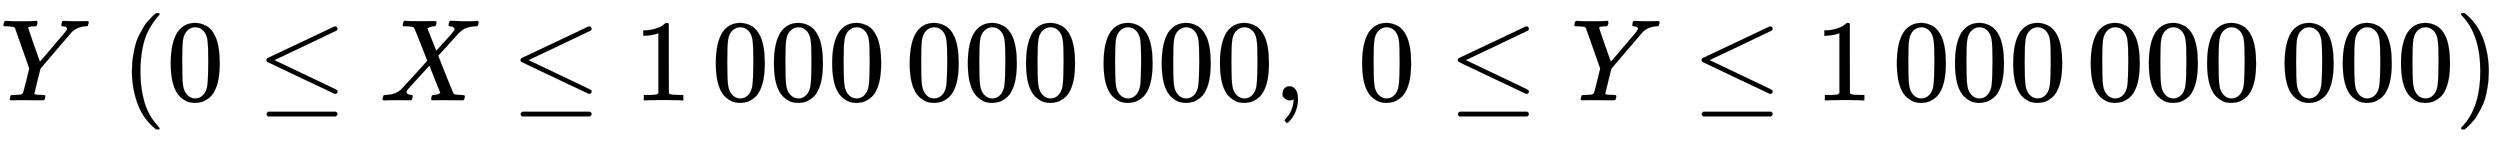 <svg xmlns:xlink="http://www.w3.org/1999/xlink" width="49.951ex" height="2.843ex" style="vertical-align: -0.838ex;" viewBox="0 -863.1 21506.4 1223.9" role="img" focusable="false" xmlns="http://www.w3.org/2000/svg" aria-labelledby="MathJax-SVG-1-Title"><title id="MathJax-SVG-1-Title">upper Y left parenthesis 0 less than or equals upper X less than or equals 1 000 000 000 comma 0 less than or equals upper Y less than or equals 1 000 000 000 right parenthesis</title><defs aria-hidden="true"><path stroke-width="1" id="E1-MJMATHI-59" d="M66 637Q54 637 49 637T39 638T32 641T30 647T33 664T42 682Q44 683 56 683Q104 680 165 680Q288 680 306 683H316Q322 677 322 674T320 656Q316 643 310 637H298Q242 637 242 624Q242 619 292 477T343 333L346 336Q350 340 358 349T379 373T411 410T454 461Q546 568 561 587T577 618Q577 634 545 637Q528 637 528 647Q528 649 530 661Q533 676 535 679T549 683Q551 683 578 682T657 680Q684 680 713 681T746 682Q763 682 763 673Q763 669 760 657T755 643Q753 637 734 637Q662 632 617 587Q608 578 477 424L348 273L322 169Q295 62 295 57Q295 46 363 46Q379 46 384 45T390 35Q390 33 388 23Q384 6 382 4T366 1Q361 1 324 1T232 2Q170 2 138 2T102 1Q84 1 84 9Q84 14 87 24Q88 27 89 30T90 35T91 39T93 42T96 44T101 45T107 45T116 46T129 46Q168 47 180 50T198 63Q201 68 227 171L252 274L129 623Q128 624 127 625T125 627T122 629T118 631T113 633T105 634T96 635T83 636T66 637Z"></path><path stroke-width="1" id="E1-MJMAIN-28" d="M94 250Q94 319 104 381T127 488T164 576T202 643T244 695T277 729T302 750H315H319Q333 750 333 741Q333 738 316 720T275 667T226 581T184 443T167 250T184 58T225 -81T274 -167T316 -220T333 -241Q333 -250 318 -250H315H302L274 -226Q180 -141 137 -14T94 250Z"></path><path stroke-width="1" id="E1-MJMAIN-30" d="M96 585Q152 666 249 666Q297 666 345 640T423 548Q460 465 460 320Q460 165 417 83Q397 41 362 16T301 -15T250 -22Q224 -22 198 -16T137 16T82 83Q39 165 39 320Q39 494 96 585ZM321 597Q291 629 250 629Q208 629 178 597Q153 571 145 525T137 333Q137 175 145 125T181 46Q209 16 250 16Q290 16 318 46Q347 76 354 130T362 333Q362 478 354 524T321 597Z"></path><path stroke-width="1" id="E1-MJMAIN-2264" d="M674 636Q682 636 688 630T694 615T687 601Q686 600 417 472L151 346L399 228Q687 92 691 87Q694 81 694 76Q694 58 676 56H670L382 192Q92 329 90 331Q83 336 83 348Q84 359 96 365Q104 369 382 500T665 634Q669 636 674 636ZM84 -118Q84 -108 99 -98H678Q694 -104 694 -118Q694 -130 679 -138H98Q84 -131 84 -118Z"></path><path stroke-width="1" id="E1-MJMATHI-58" d="M42 0H40Q26 0 26 11Q26 15 29 27Q33 41 36 43T55 46Q141 49 190 98Q200 108 306 224T411 342Q302 620 297 625Q288 636 234 637H206Q200 643 200 645T202 664Q206 677 212 683H226Q260 681 347 681Q380 681 408 681T453 682T473 682Q490 682 490 671Q490 670 488 658Q484 643 481 640T465 637Q434 634 411 620L488 426L541 485Q646 598 646 610Q646 628 622 635Q617 635 609 637Q594 637 594 648Q594 650 596 664Q600 677 606 683H618Q619 683 643 683T697 681T738 680Q828 680 837 683H845Q852 676 852 672Q850 647 840 637H824Q790 636 763 628T722 611T698 593L687 584Q687 585 592 480L505 384Q505 383 536 304T601 142T638 56Q648 47 699 46Q734 46 734 37Q734 35 732 23Q728 7 725 4T711 1Q708 1 678 1T589 2Q528 2 496 2T461 1Q444 1 444 10Q444 11 446 25Q448 35 450 39T455 44T464 46T480 47T506 54Q523 62 523 64Q522 64 476 181L429 299Q241 95 236 84Q232 76 232 72Q232 53 261 47Q262 47 267 47T273 46Q276 46 277 46T280 45T283 42T284 35Q284 26 282 19Q279 6 276 4T261 1Q258 1 243 1T201 2T142 2Q64 2 42 0Z"></path><path stroke-width="1" id="E1-MJMAIN-31" d="M213 578L200 573Q186 568 160 563T102 556H83V602H102Q149 604 189 617T245 641T273 663Q275 666 285 666Q294 666 302 660V361L303 61Q310 54 315 52T339 48T401 46H427V0H416Q395 3 257 3Q121 3 100 0H88V46H114Q136 46 152 46T177 47T193 50T201 52T207 57T213 61V578Z"></path><path stroke-width="1" id="E1-MJMAIN-2C" d="M78 35T78 60T94 103T137 121Q165 121 187 96T210 8Q210 -27 201 -60T180 -117T154 -158T130 -185T117 -194Q113 -194 104 -185T95 -172Q95 -168 106 -156T131 -126T157 -76T173 -3V9L172 8Q170 7 167 6T161 3T152 1T140 0Q113 0 96 17Z"></path><path stroke-width="1" id="E1-MJMAIN-29" d="M60 749L64 750Q69 750 74 750H86L114 726Q208 641 251 514T294 250Q294 182 284 119T261 12T224 -76T186 -143T145 -194T113 -227T90 -246Q87 -249 86 -250H74Q66 -250 63 -250T58 -247T55 -238Q56 -237 66 -225Q221 -64 221 250T66 725Q56 737 55 738Q55 746 60 749Z"></path></defs><g stroke="currentColor" fill="currentColor" stroke-width="0" transform="matrix(1 0 0 -1 0 0)" aria-hidden="true"> <use xlink:href="#E1-MJMATHI-59" x="0" y="0"></use> <use xlink:href="#E1-MJMAIN-28" x="1041" y="0"></use> <use xlink:href="#E1-MJMAIN-30" x="1430" y="0"></use> <use xlink:href="#E1-MJMAIN-2264" x="2209" y="0"></use> <use xlink:href="#E1-MJMATHI-58" x="3265" y="0"></use> <use xlink:href="#E1-MJMAIN-2264" x="4395" y="0"></use> <use xlink:href="#E1-MJMAIN-31" x="5451" y="0"></use><g transform="translate(6119,0)"> <use xlink:href="#E1-MJMAIN-30"></use> <use xlink:href="#E1-MJMAIN-30" x="500" y="0"></use> <use xlink:href="#E1-MJMAIN-30" x="1001" y="0"></use></g><g transform="translate(7787,0)"> <use xlink:href="#E1-MJMAIN-30"></use> <use xlink:href="#E1-MJMAIN-30" x="500" y="0"></use> <use xlink:href="#E1-MJMAIN-30" x="1001" y="0"></use></g><g transform="translate(9455,0)"> <use xlink:href="#E1-MJMAIN-30"></use> <use xlink:href="#E1-MJMAIN-30" x="500" y="0"></use> <use xlink:href="#E1-MJMAIN-30" x="1001" y="0"></use></g> <use xlink:href="#E1-MJMAIN-2C" x="10956" y="0"></use> <use xlink:href="#E1-MJMAIN-30" x="11679" y="0"></use> <use xlink:href="#E1-MJMAIN-2264" x="12458" y="0"></use> <use xlink:href="#E1-MJMATHI-59" x="13514" y="0"></use> <use xlink:href="#E1-MJMAIN-2264" x="14555" y="0"></use> <use xlink:href="#E1-MJMAIN-31" x="15611" y="0"></use><g transform="translate(16279,0)"> <use xlink:href="#E1-MJMAIN-30"></use> <use xlink:href="#E1-MJMAIN-30" x="500" y="0"></use> <use xlink:href="#E1-MJMAIN-30" x="1001" y="0"></use></g><g transform="translate(17947,0)"> <use xlink:href="#E1-MJMAIN-30"></use> <use xlink:href="#E1-MJMAIN-30" x="500" y="0"></use> <use xlink:href="#E1-MJMAIN-30" x="1001" y="0"></use></g><g transform="translate(19615,0)"> <use xlink:href="#E1-MJMAIN-30"></use> <use xlink:href="#E1-MJMAIN-30" x="500" y="0"></use> <use xlink:href="#E1-MJMAIN-30" x="1001" y="0"></use></g> <use xlink:href="#E1-MJMAIN-29" x="21116" y="0"></use></g></svg>